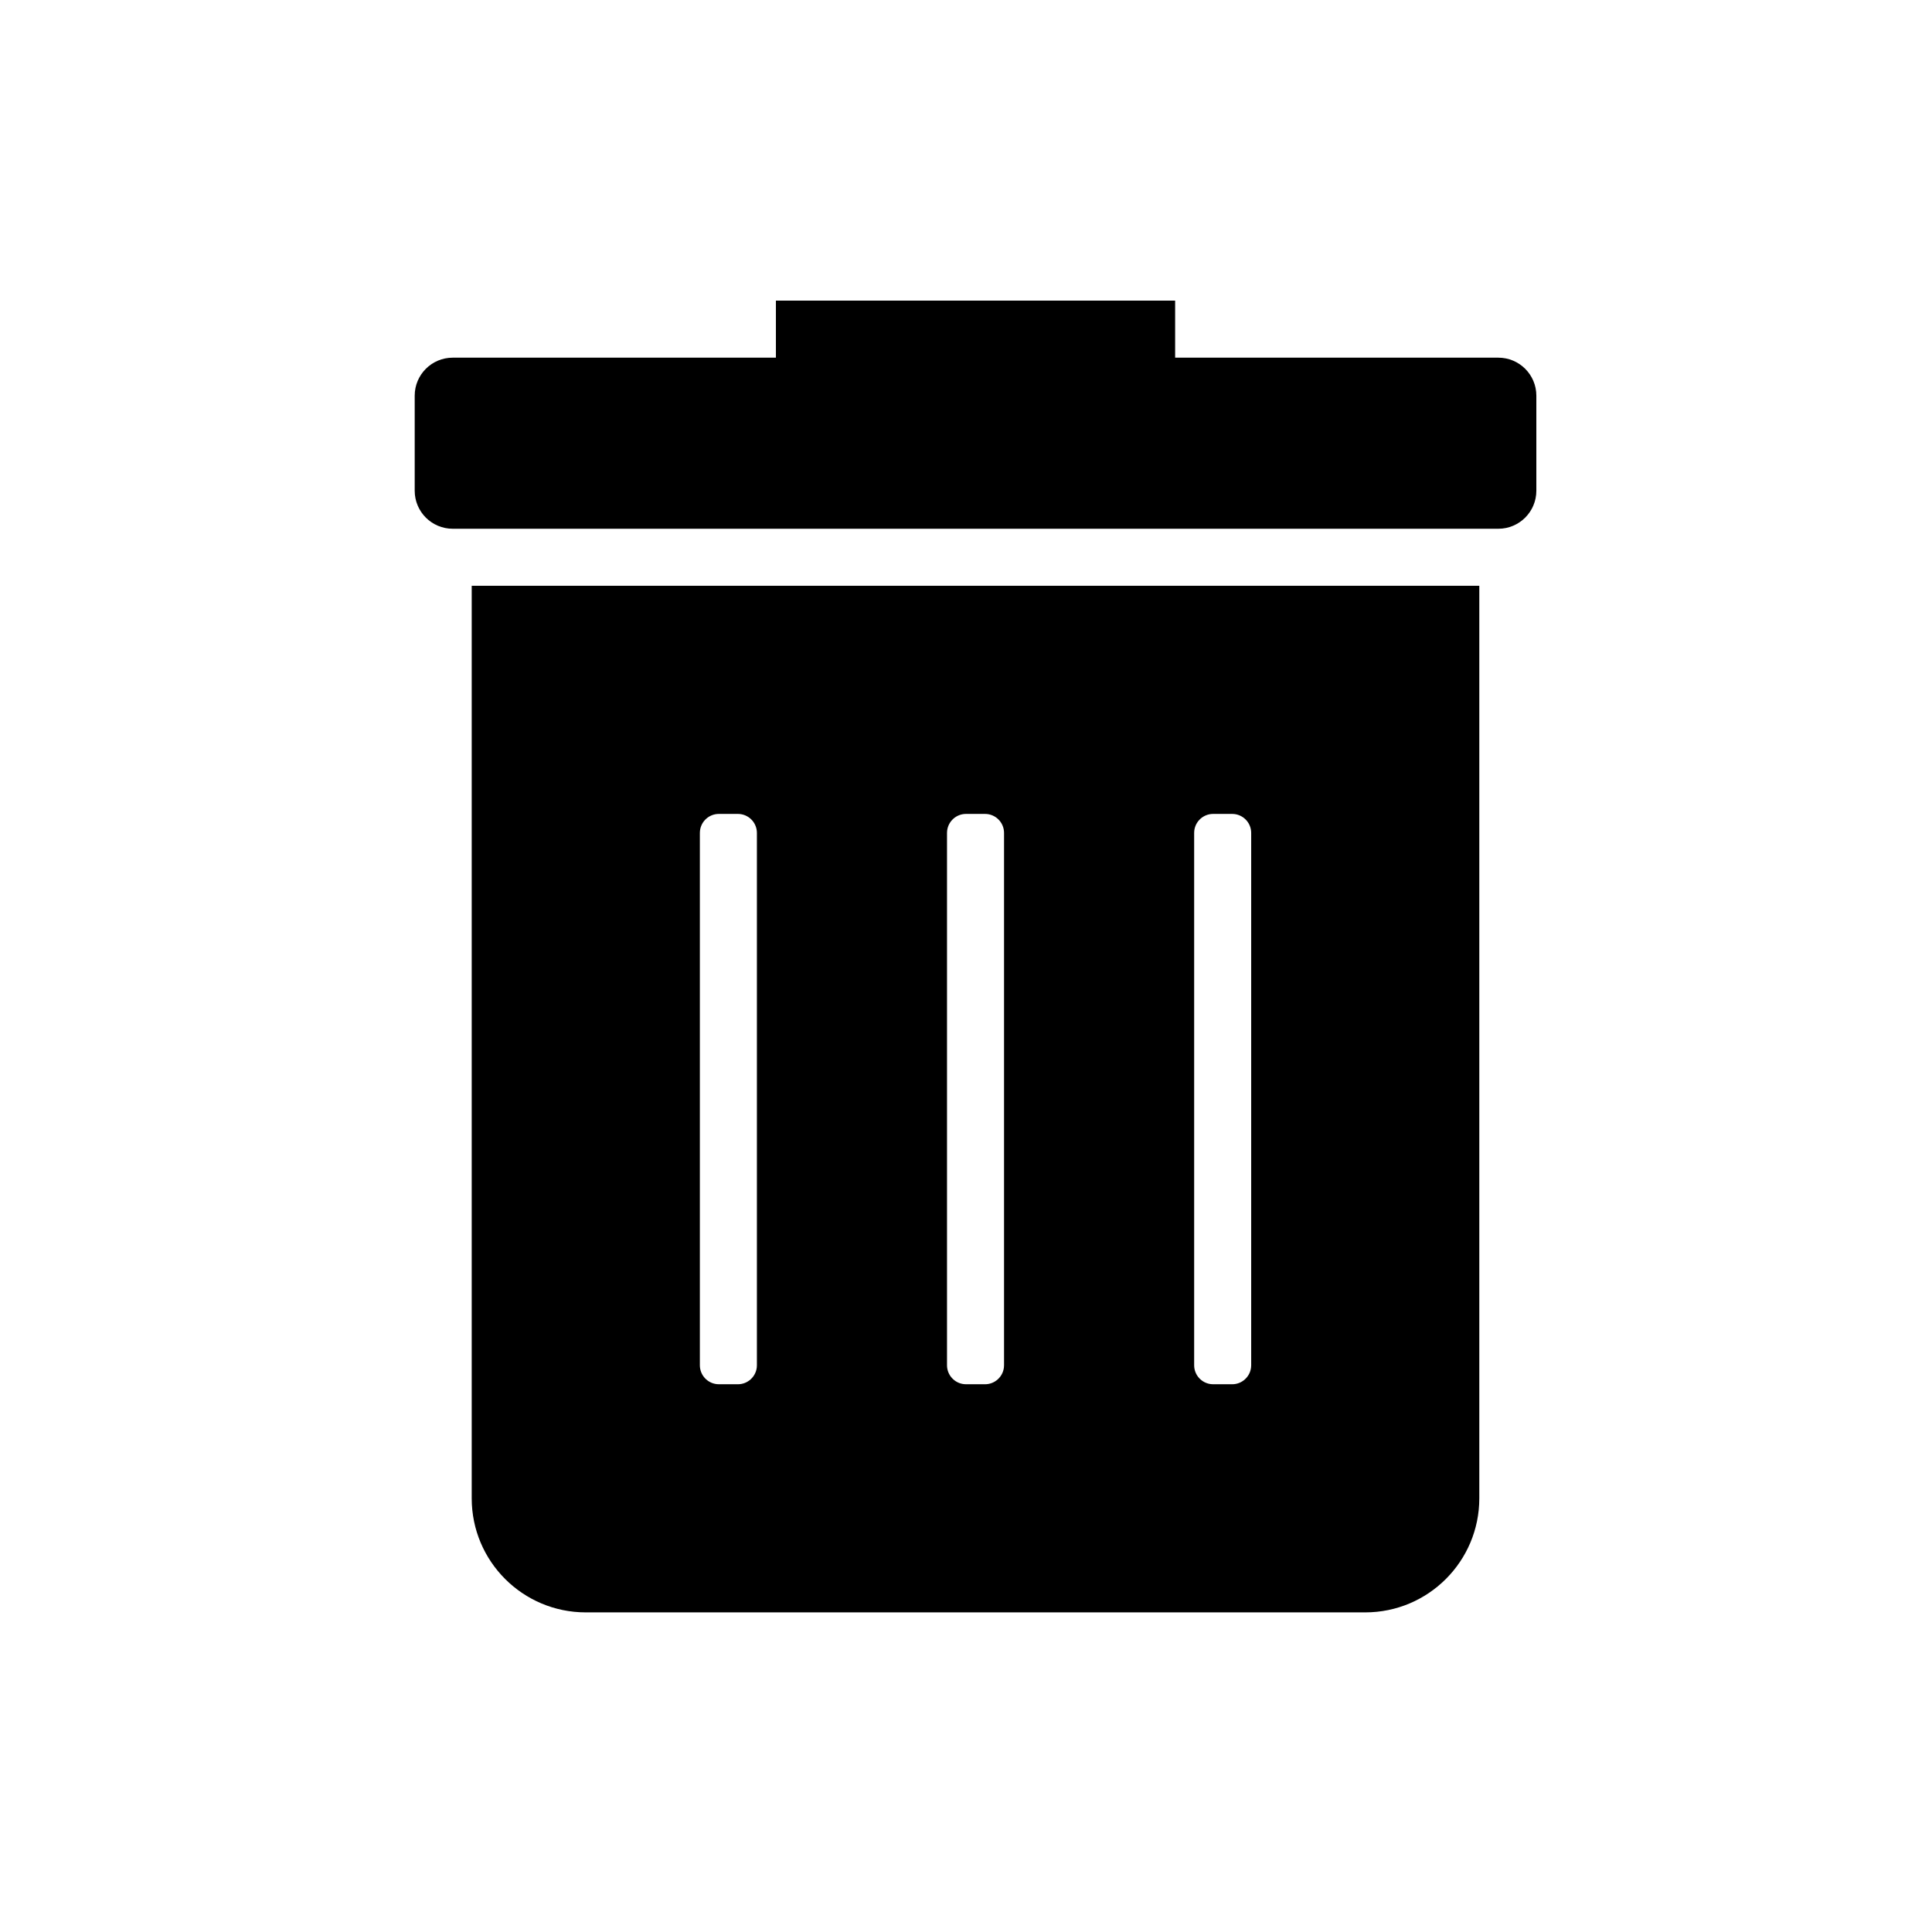 <?xml version="1.0" encoding="UTF-8"?>
<!-- The Best Svg Icon site in the world: iconSvg.co, Visit us! https://iconsvg.co -->
<svg fill="#000000" width="800px" height="800px" version="1.1" viewBox="144 144 512 512" xmlns="http://www.w3.org/2000/svg">
 <path d="m536.03 299.24v241.83c0 16.695-13.535 30.227-30.23 30.227h-206.56c-16.695 0-30.23-13.531-30.23-30.227v-241.83zm-196.48 60.457h-5.039c-2.586 0-4.715 1.941-5.004 4.449l-0.035 0.586v141.07c0 2.586 1.945 4.715 4.449 5.004l0.59 0.035h5.039c2.582 0 4.711-1.945 5.004-4.449l0.031-0.59v-141.07c0-2.781-2.254-5.035-5.035-5.035zm65.492 0h-5.035c-2.586 0-4.715 1.941-5.004 4.449l-0.035 0.586v141.07c0 2.586 1.945 4.715 4.449 5.004l0.59 0.035h5.035c2.586 0 4.715-1.945 5.004-4.449l0.035-0.59v-141.07c0-2.781-2.254-5.035-5.039-5.035zm65.496 0h-5.039c-2.582 0-4.711 1.941-5.004 4.449l-0.031 0.586v141.07c0 2.586 1.945 4.715 4.449 5.004l0.586 0.035h5.039c2.586 0 4.715-1.945 5.004-4.449l0.035-0.59v-141.07c0-2.781-2.258-5.035-5.039-5.035zm70.535-120.91c5.562 0 10.074 4.508 10.074 10.074v25.191c0 5.562-4.512 10.074-10.074 10.074h-277.1c-5.562 0-10.074-4.512-10.074-10.074v-25.191c0-5.566 4.512-10.074 10.074-10.074zm-191.45-15.117h105.8v15.117h-105.8z" fill-rule="evenodd"/>
</svg>